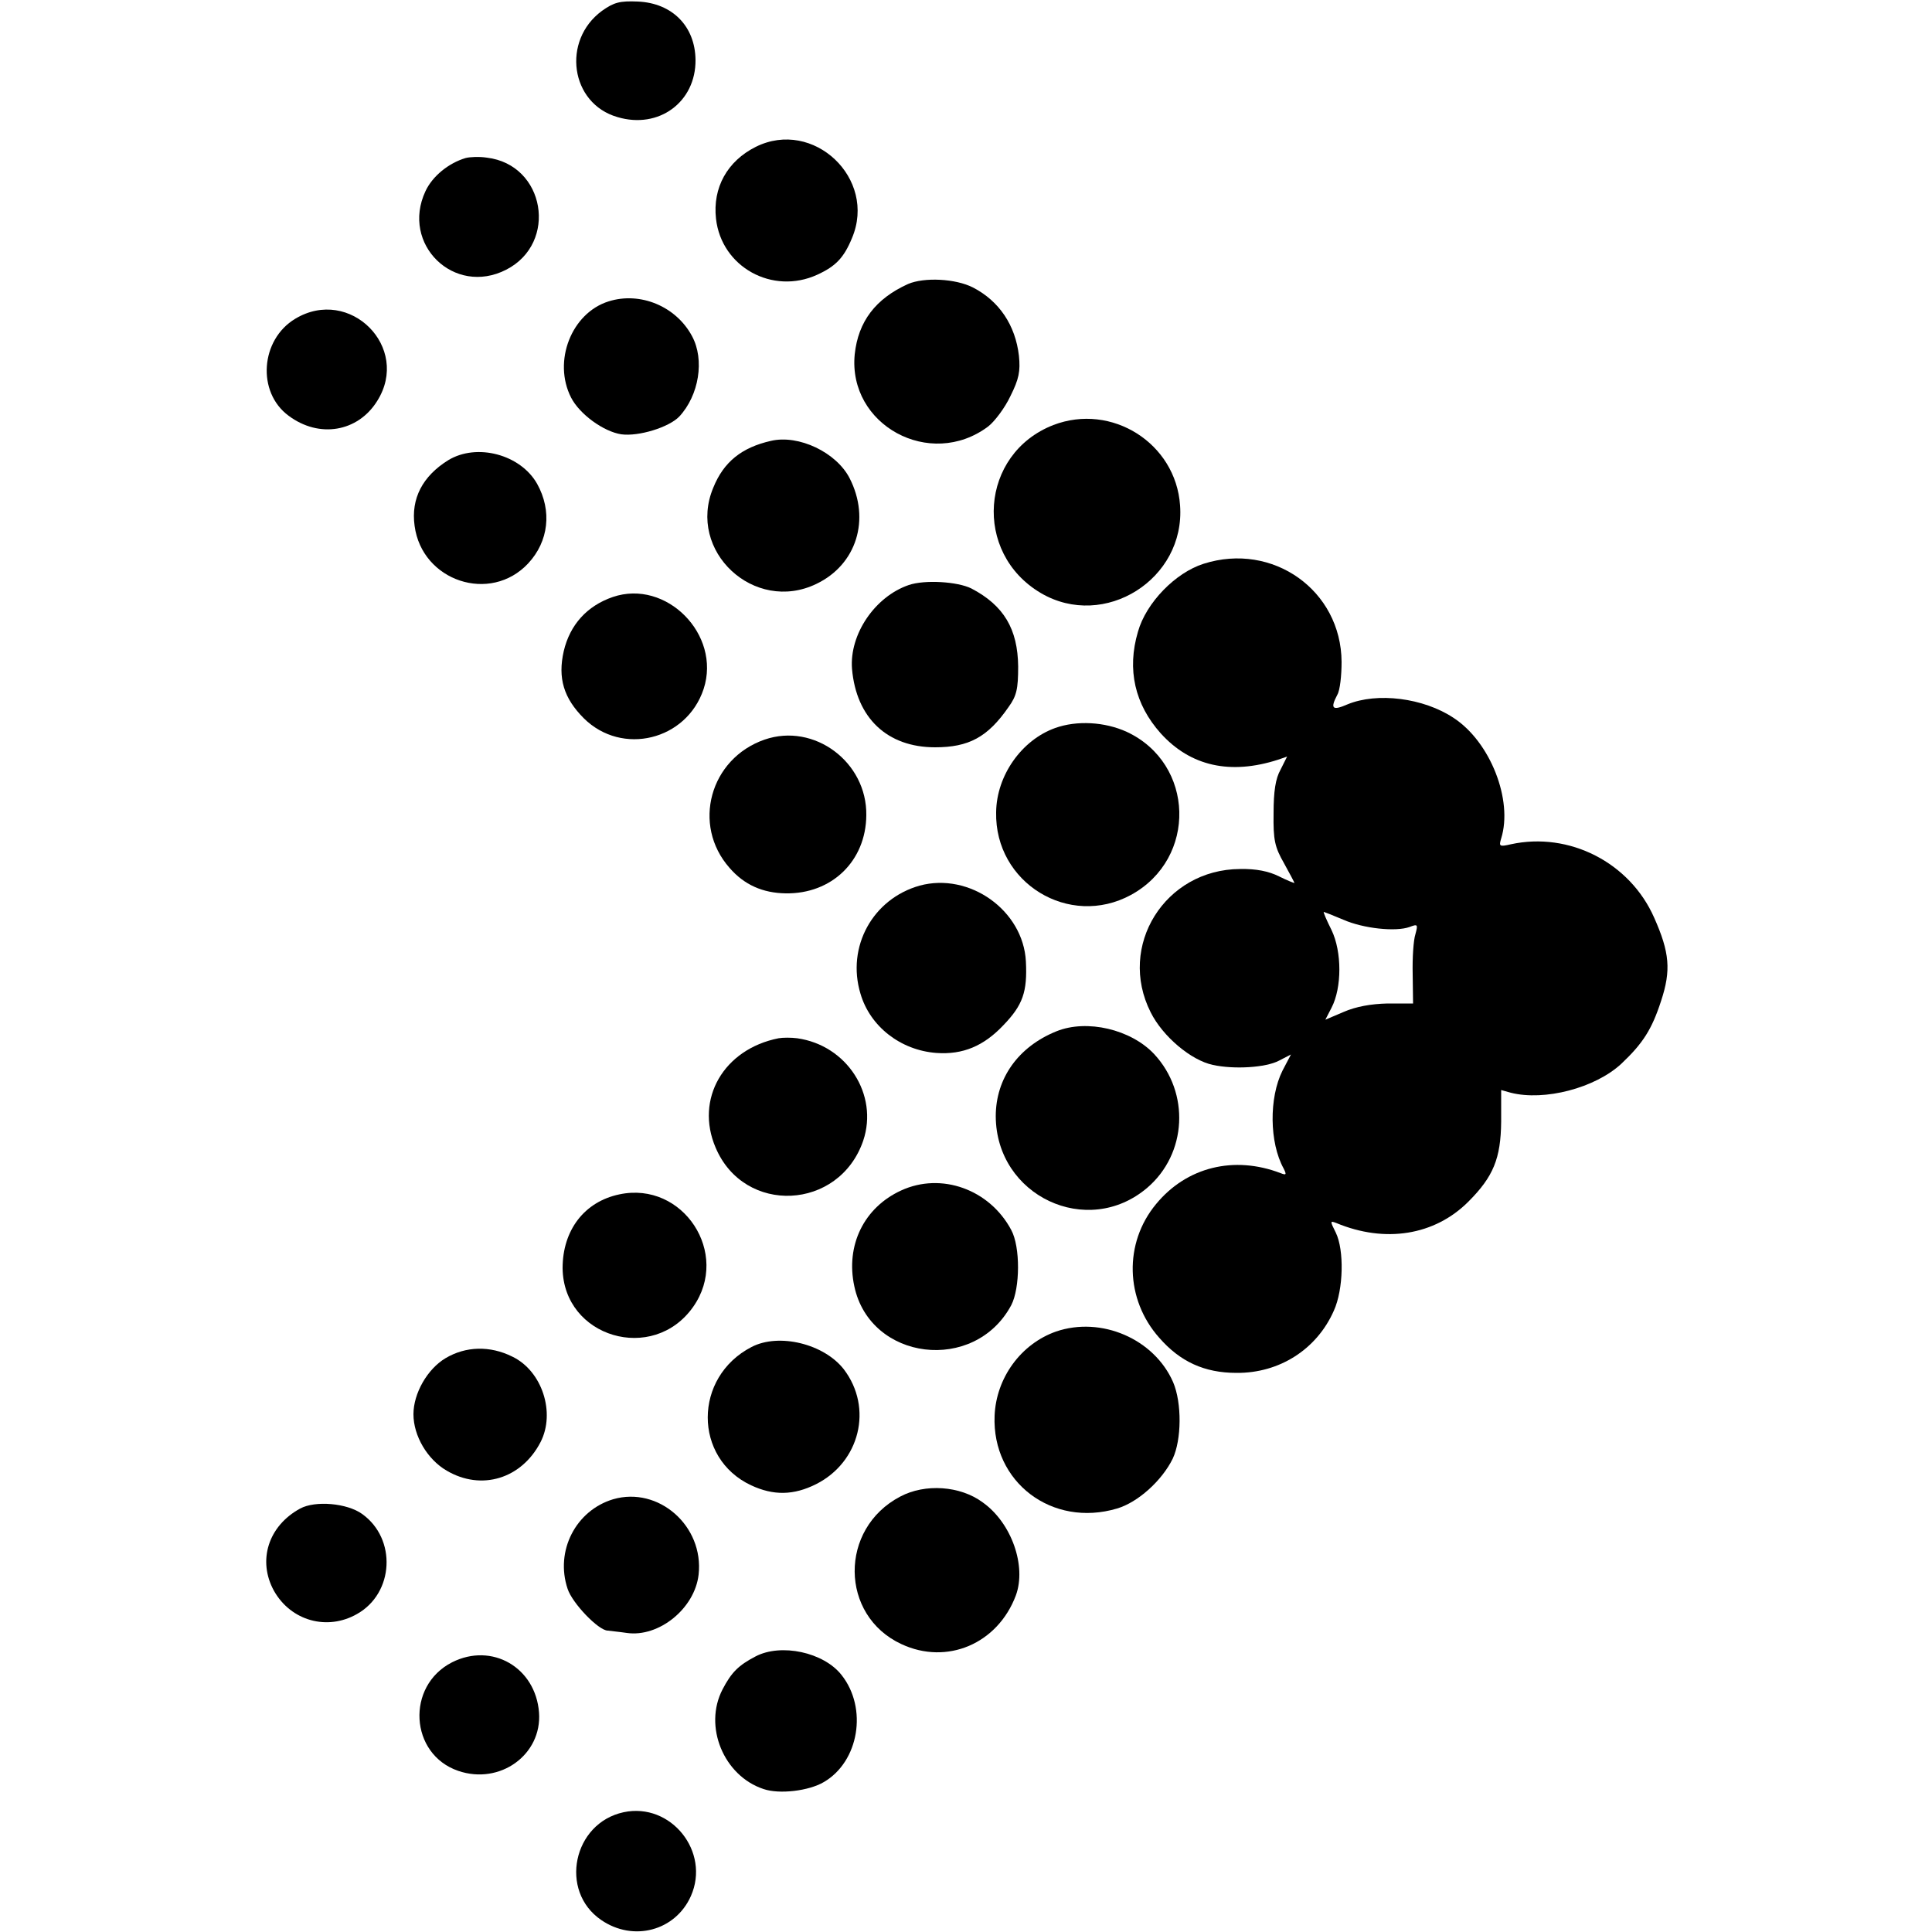 <?xml version="1.0" standalone="no"?>
<!DOCTYPE svg PUBLIC "-//W3C//DTD SVG 20010904//EN"
 "http://www.w3.org/TR/2001/REC-SVG-20010904/DTD/svg10.dtd">
<svg version="1.0" xmlns="http://www.w3.org/2000/svg"
 width="500pt" height="500pt" viewBox="0 0 500 500"
 preserveAspectRatio="xMidYMid meet">
<g transform="translate(0,500) scale(0.1,-0.1)"
fill="#000000" stroke="none">
<path d="M1558 4972 c-105 -77 -82 -240 40 -275 107 -32 203 39 202 148 -1 87
-60 147 -149 151 -47 2 -62 -2 -93 -24z"/>
<path d="M1956 4620 c-74 -37 -112 -106 -103 -186 14 -125 146 -198 262 -145
48 22 69 44 90 95 65 154 -100 310 -249 236z"/>
<path d="M1205 4591 c-44 -13 -86 -47 -104 -86 -64 -137 74 -272 209 -203 135
69 101 272 -50 290 -19 3 -44 2 -55 -1z"/>
<path d="M2350 4265 c-84 -38 -129 -97 -138 -182 -18 -183 195 -299 345 -187
17 13 44 49 58 79 22 44 26 64 22 104 -9 79 -51 142 -119 177 -45 23 -126 27
-168 9z"/>
<path d="M1575 4220 c-96 -30 -145 -155 -97 -249 22 -43 84 -88 130 -95 45 -6
123 18 150 46 51 55 66 147 33 208 -41 77 -134 116 -216 90z"/>
<path d="M764 4175 c-90 -54 -100 -190 -17 -251 79 -59 179 -42 229 38 88 139
-71 298 -212 213z"/>
<path d="M2726 3900 c-190 -74 -209 -331 -32 -435 164 -96 374 36 360 227 -11
161 -177 266 -328 208z"/>
<path d="M1995 3859 c-75 -17 -122 -54 -149 -121 -69 -164 106 -327 267 -249
104 50 140 167 86 273 -34 67 -132 114 -204 97z"/>
<path d="M1160 3809 c-66 -41 -97 -99 -87 -170 19 -143 196 -202 294 -97 53
57 62 136 23 206 -43 76 -156 106 -230 61z"/>
<path d="M3115 3541 c-73 -23 -149 -101 -170 -176 -29 -98 -8 -188 59 -263 77
-85 180 -108 304 -68 l23 8 -17 -34 c-13 -23 -18 -56 -18 -113 -1 -69 3 -87
27 -129 15 -27 27 -50 27 -51 0 -1 -18 6 -40 17 -26 13 -59 20 -101 19 -194
-1 -318 -199 -231 -371 31 -62 104 -124 161 -136 55 -12 137 -7 171 11 l31 16
-22 -42 c-35 -70 -34 -186 3 -253 8 -16 7 -18 -8 -12 -120 46 -243 16 -322
-80 -84 -101 -80 -247 8 -346 54 -62 117 -91 200 -91 111 -1 208 61 252 161
25 55 27 157 5 202 -15 30 -15 31 1 25 127 -53 255 -32 342 55 65 65 84 112
85 207 l0 82 25 -7 c87 -22 218 12 286 75 56 53 79 89 103 163 26 79 22 125
-18 215 -63 143 -220 223 -371 190 -30 -7 -31 -5 -25 15 31 99 -28 250 -123
312 -78 52 -198 67 -275 35 -39 -17 -45 -11 -26 25 7 12 11 50 11 85 -1 185
-178 311 -357 254z m361 -921 c52 -23 136 -32 172 -19 21 8 22 7 15 -19 -5
-15 -8 -61 -7 -103 l1 -76 -66 0 c-43 -1 -82 -8 -114 -22 l-47 -20 16 31 c27
52 27 145 0 201 -13 26 -22 47 -20 47 1 0 24 -9 50 -20z"/>
<path d="M2352 3486 c-88 -30 -154 -128 -147 -217 11 -127 91 -203 215 -203
87 0 136 26 190 104 21 29 25 47 25 105 -1 97 -37 158 -121 202 -36 18 -121
23 -162 9z"/>
<path d="M1586 3455 c-67 -23 -111 -72 -127 -140 -16 -70 0 -122 52 -174 99
-98 266 -57 310 76 46 141 -97 285 -235 238z"/>
<path d="M2731 3116 c-87 -31 -152 -123 -153 -218 -4 -183 189 -301 349 -214
172 94 165 340 -11 422 -57 26 -129 30 -185 10z"/>
<path d="M1979 3086 c-142 -49 -189 -221 -91 -332 38 -44 86 -65 145 -66 120
-2 208 84 209 202 2 138 -135 240 -263 196z"/>
<path d="M2380 2708 c-121 -34 -190 -158 -153 -280 25 -85 104 -146 196 -153
69 -5 123 18 174 72 50 52 62 86 58 165 -7 132 -146 231 -275 196z"/>
<path d="M2734 2331 c-99 -40 -157 -122 -157 -220 1 -206 237 -317 392 -185
103 88 111 246 18 346 -60 64 -174 91 -253 59z"/>
<path d="M2015 2313 c-142 -28 -217 -157 -163 -283 74 -175 320 -163 382 18
40 119 -42 247 -171 265 -15 2 -37 2 -48 0z"/>
<path d="M2332 1919 c-96 -44 -144 -142 -121 -248 41 -193 311 -226 406 -49
23 44 24 151 0 195 -56 105 -181 150 -285 102z"/>
<path d="M1603 1909 c-91 -19 -147 -93 -147 -191 2 -179 234 -248 338 -100 97
138 -26 326 -191 291z"/>
<path d="M2733 1554 c-91 -32 -155 -120 -159 -218 -7 -172 149 -290 317 -240
54 16 116 72 144 129 23 49 24 144 1 198 -49 112 -186 171 -303 131z"/>
<path d="M1945 1514 c-151 -78 -151 -288 -1 -358 58 -27 110 -26 168 3 113 57
148 197 72 297 -51 66 -168 95 -239 58z"/>
<path d="M1153 1485 c-47 -28 -83 -91 -83 -145 0 -56 36 -117 86 -146 90 -53
194 -21 243 74 39 76 4 184 -73 221 -58 29 -121 27 -173 -4z"/>
<path d="M2330 1127 c-159 -83 -157 -308 3 -382 118 -55 249 1 296 126 28 76
-11 188 -86 241 -58 43 -149 49 -213 15z"/>
<path d="M1587 1120 c-97 -29 -151 -134 -118 -232 12 -37 80 -108 104 -108 6
-1 29 -3 49 -6 83 -12 176 63 186 151 14 126 -104 229 -221 195z"/>
<path d="M777 1096 c-83 -45 -111 -135 -68 -213 44 -78 138 -104 215 -60 96
54 103 195 13 259 -39 28 -121 35 -160 14z"/>
<path d="M1955 713 c-44 -23 -62 -41 -85 -85 -50 -96 3 -224 106 -258 41 -14
117 -5 156 18 91 53 114 191 46 277 -46 59 -157 83 -223 48z"/>
<path d="M1170 698 c-120 -61 -110 -238 16 -281 108 -37 217 42 209 151 -9
117 -122 182 -225 130z"/>
<path d="M1614 310 c-131 -28 -168 -204 -58 -279 83 -57 192 -28 232 62 51
115 -52 243 -174 217z"/>
</g>
</svg>

